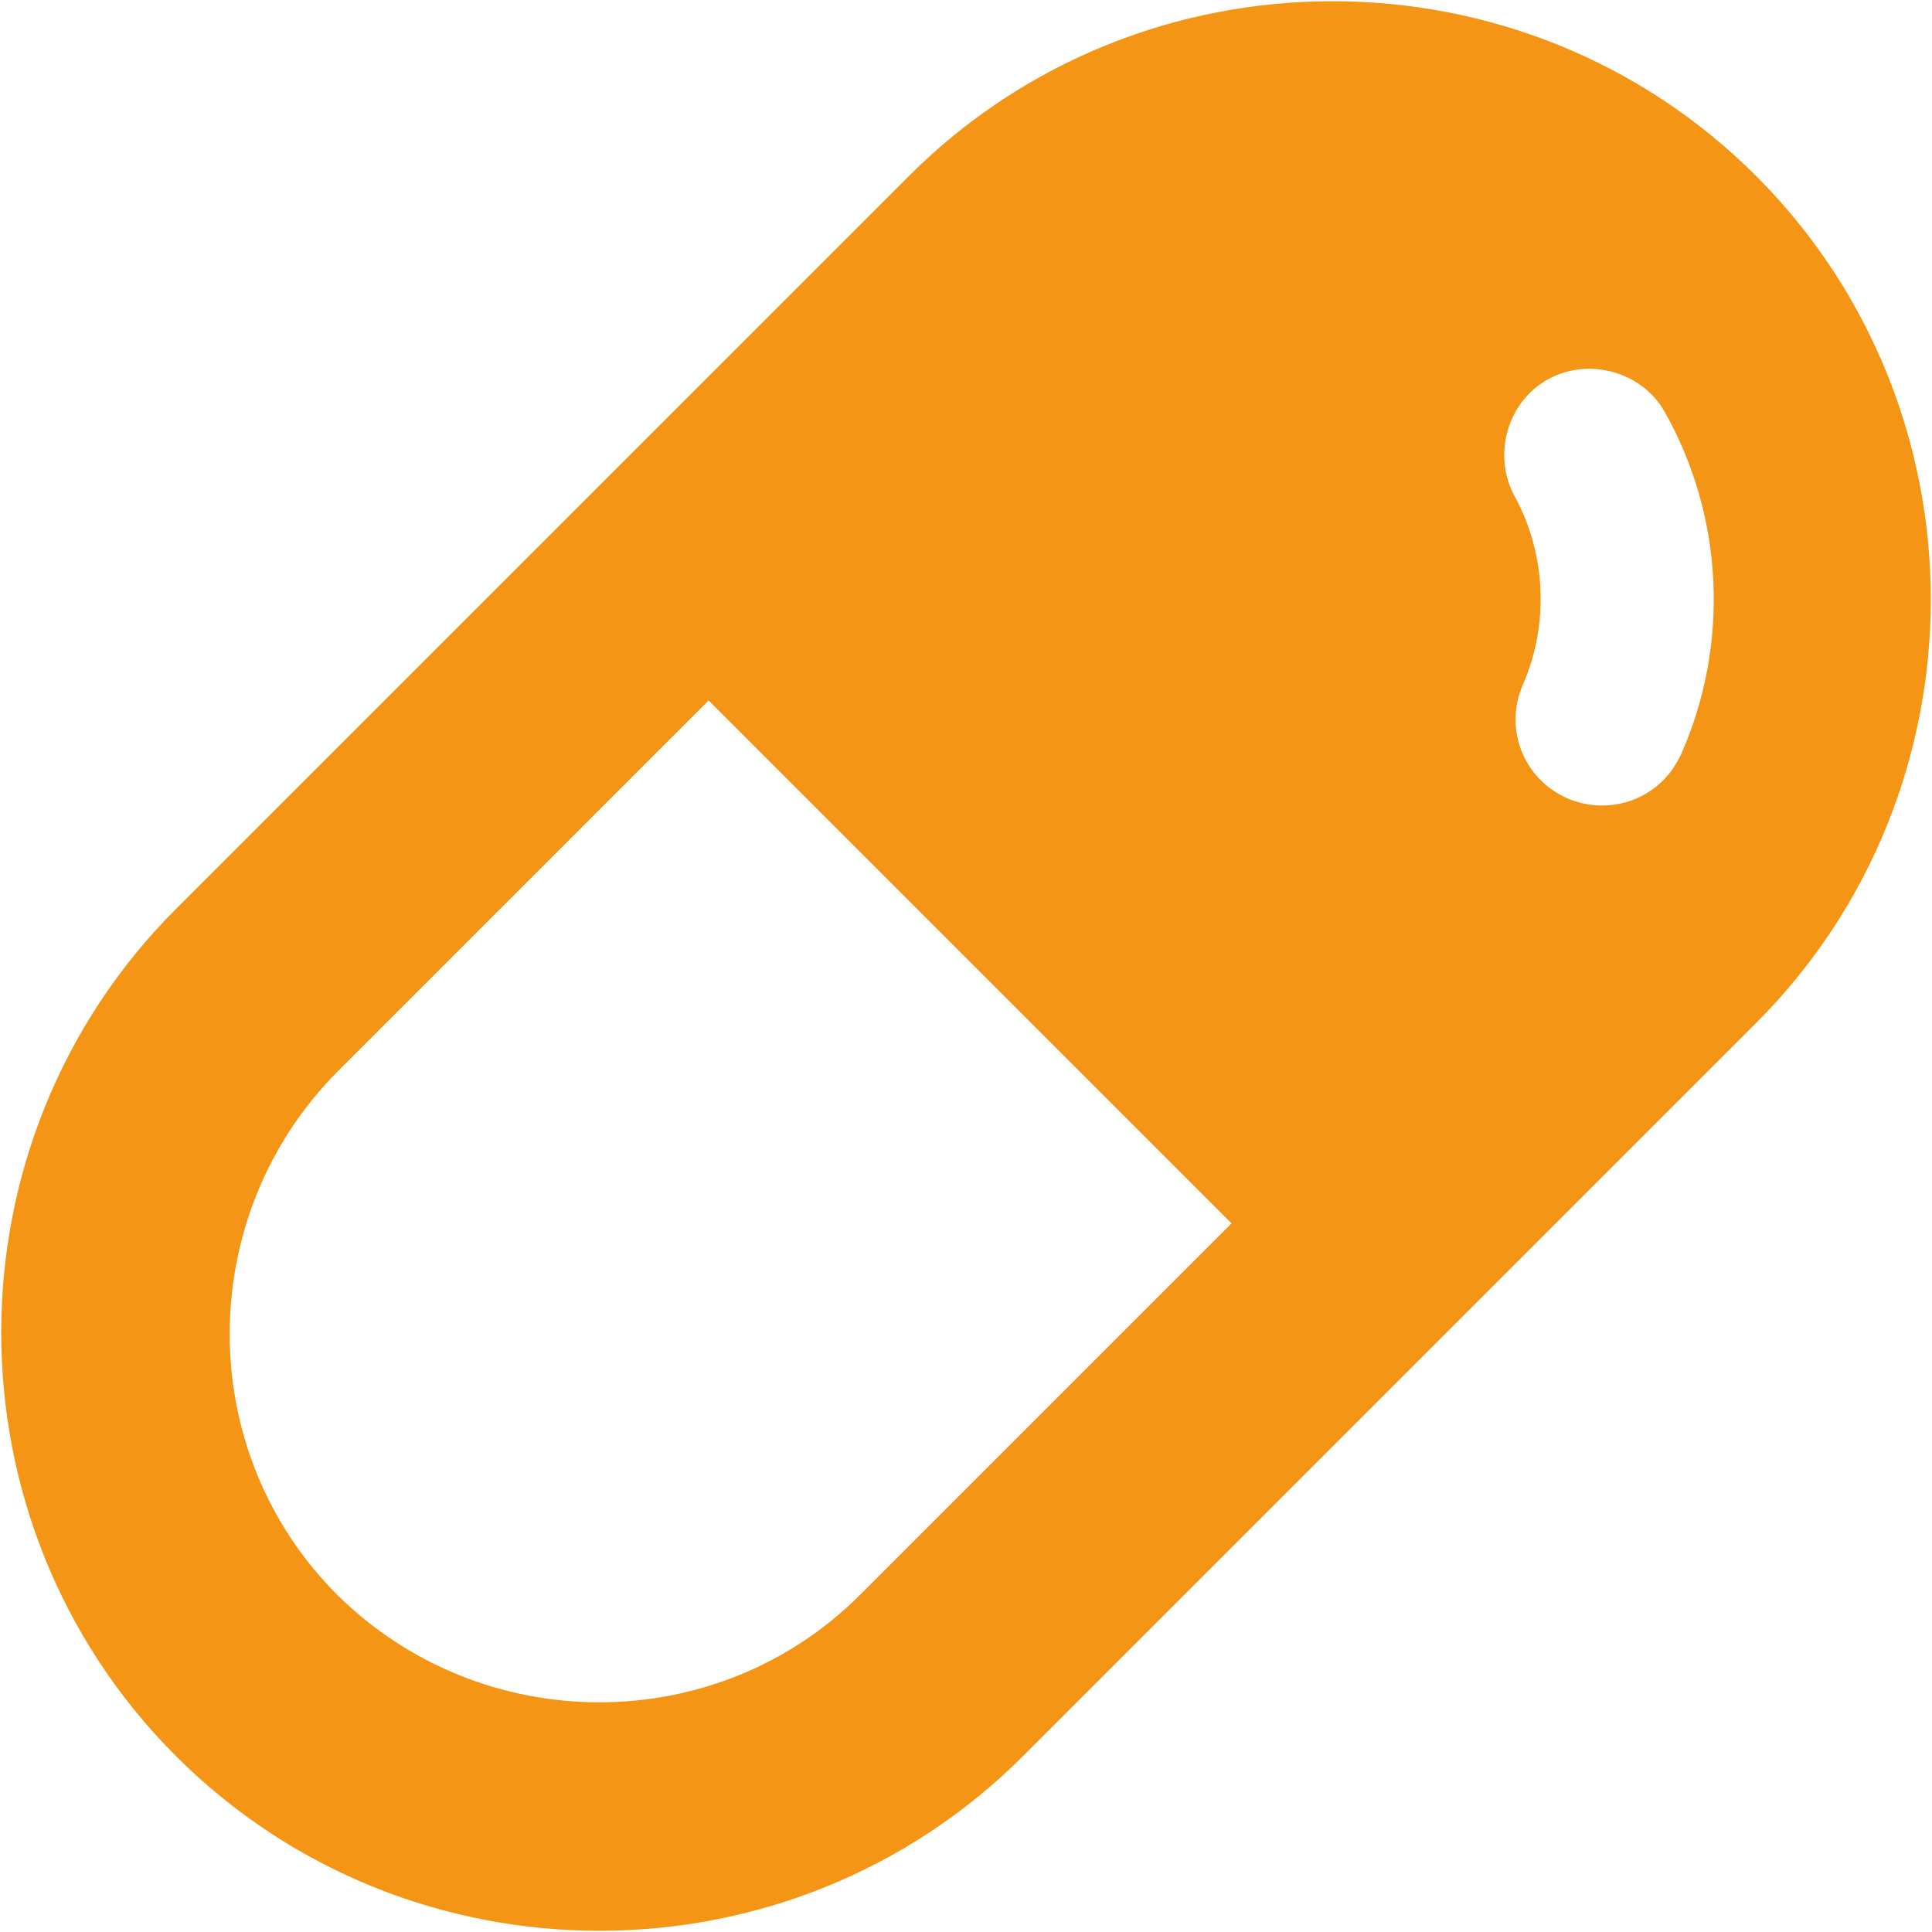 <?xml version="1.0" encoding="UTF-8"?>
<svg id="Layer_2" data-name="Layer 2" xmlns="http://www.w3.org/2000/svg" viewBox="0 0 11.86 11.86">
  <defs>
    <style>
      .cls-1 {
        fill: #f49516;
        stroke-width: 0px;
      }
    </style>
  </defs>
  <g id="Layer_1-2" data-name="Layer 1">
    <path class="cls-1" d="M5.58,1.08L1.08,5.58c-1.43,1.43-1.43,3.77,0,5.2s3.77,1.43,5.2,0l4.5-4.5c1.43-1.43,1.43-3.77,0-5.2-1.43-1.43-3.77-1.43-5.2,0ZM10.22,2.53c.36.64.4,1.42.1,2.1-.03.06-.06.11-.11.16-.15.15-.38.2-.59.11-.27-.12-.39-.43-.27-.7.16-.37.14-.8-.05-1.15-.14-.25-.05-.58.2-.72.25-.14.58-.05.72.2ZM2.07,9.79c-.88-.88-.88-2.32,0-3.21l2.28-2.28,3.21,3.21-2.28,2.28c-.88.88-2.32.88-3.21,0Z"/>
  </g>
</svg>